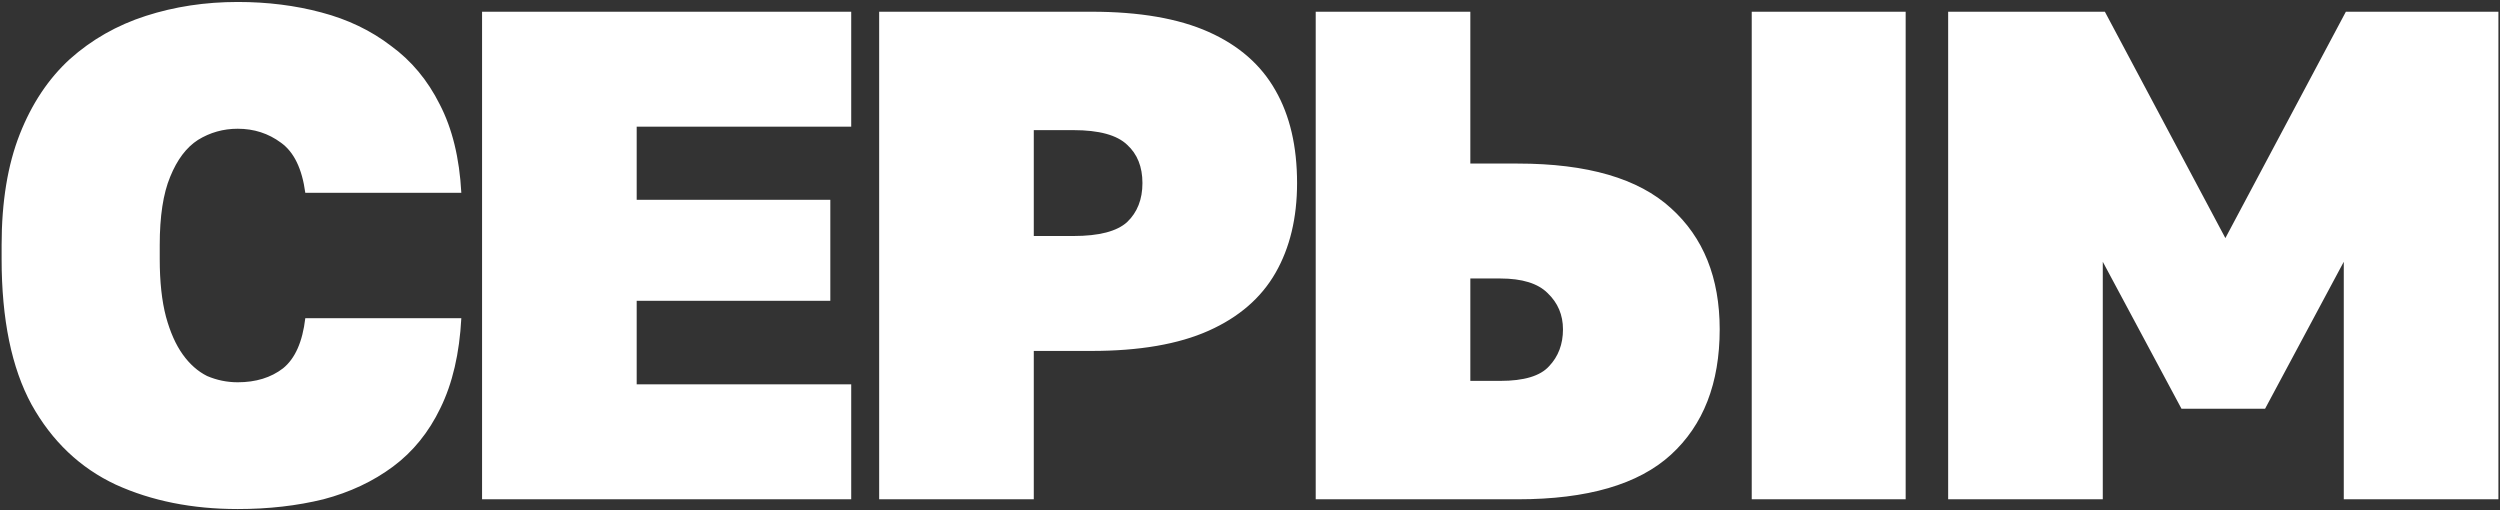 <?xml version="1.0" encoding="UTF-8"?> <svg xmlns="http://www.w3.org/2000/svg" width="1053" height="215" viewBox="0 0 1053 215" fill="none"><rect x="0" y="0" width="1053" height="215" fill="#333333" stroke="none"/><path d="M100.135 214.408C80.968 214.408 63.855 210.986 48.795 204.14C33.735 197.099 21.902 185.853 13.296 170.402C4.886 154.951 0.681 134.513 0.681 109.087V103.219C0.681 85.03 3.224 69.481 8.309 56.573C13.394 43.664 20.435 33.103 29.432 24.888C38.624 16.674 49.284 10.611 61.41 6.699C73.536 2.787 86.445 0.831 100.135 0.831C112.653 0.831 124.388 2.298 135.34 5.232C146.489 8.166 156.268 12.86 164.678 19.314C173.284 25.573 180.129 33.787 185.214 43.958C190.495 54.128 193.526 66.547 194.309 81.216H128.593C127.224 71.046 123.801 64.005 118.325 60.093C113.044 56.181 106.981 54.226 100.135 54.226C94.072 54.226 88.498 55.79 83.413 58.92C78.523 62.049 74.612 67.232 71.678 74.469C68.744 81.51 67.278 91.093 67.278 103.219V109.087C67.278 118.67 68.158 126.787 69.918 133.437C71.678 139.891 74.025 145.172 76.959 149.279C79.893 153.386 83.315 156.418 87.227 158.374C91.334 160.134 95.637 161.014 100.135 161.014C107.763 161.014 114.12 159.058 119.205 155.147C124.29 151.039 127.419 143.998 128.593 134.024H194.309C193.526 148.888 190.593 161.503 185.508 171.869C180.618 182.039 173.968 190.254 165.558 196.512C157.148 202.771 147.369 207.367 136.221 210.301C125.072 213.039 113.044 214.408 100.135 214.408ZM203.044 210.301V4.939H358.532V53.346H268.173V84.15H349.731V126.689H268.173V161.894H358.532V210.301H203.044ZM370.302 210.301V4.939H459.781C479.926 4.939 496.355 7.775 509.068 13.447C521.781 19.118 531.169 27.333 537.232 38.09C543.295 48.651 546.326 61.658 546.326 77.109C546.326 91.778 543.295 104.393 537.232 114.954C531.169 125.516 521.781 133.632 509.068 139.304C496.355 144.976 479.926 147.812 459.781 147.812H435.431V210.301H370.302ZM435.431 99.405H452.153C462.91 99.405 470.44 97.45 474.743 93.538C479.046 89.431 481.197 83.954 481.197 77.109C481.197 70.263 479.046 64.885 474.743 60.973C470.44 56.866 462.91 54.812 452.153 54.812H435.431V99.405ZM554.177 210.301V4.939H619.306V68.894H639.255C668.593 68.894 690.107 75.153 703.798 87.67C717.488 99.992 724.334 117.008 724.334 138.718C724.334 161.405 717.488 179.008 703.798 191.525C690.107 204.042 668.593 210.301 639.255 210.301H554.177ZM619.306 160.427H631.921C641.896 160.427 648.741 158.374 652.457 154.266C656.369 150.159 658.325 144.976 658.325 138.718C658.325 132.654 656.173 127.569 651.87 123.462C647.763 119.355 641.113 117.301 631.921 117.301H619.306V160.427ZM737.829 210.301V4.939H802.665V210.301H737.829ZM820.563 210.301V4.939H886.572L937.326 100.285L988.08 4.939H1052.33V210.301H987.2V110.26L954.049 172.162H918.844L885.692 110.26V210.301H820.563Z" fill="white"></path></svg> 